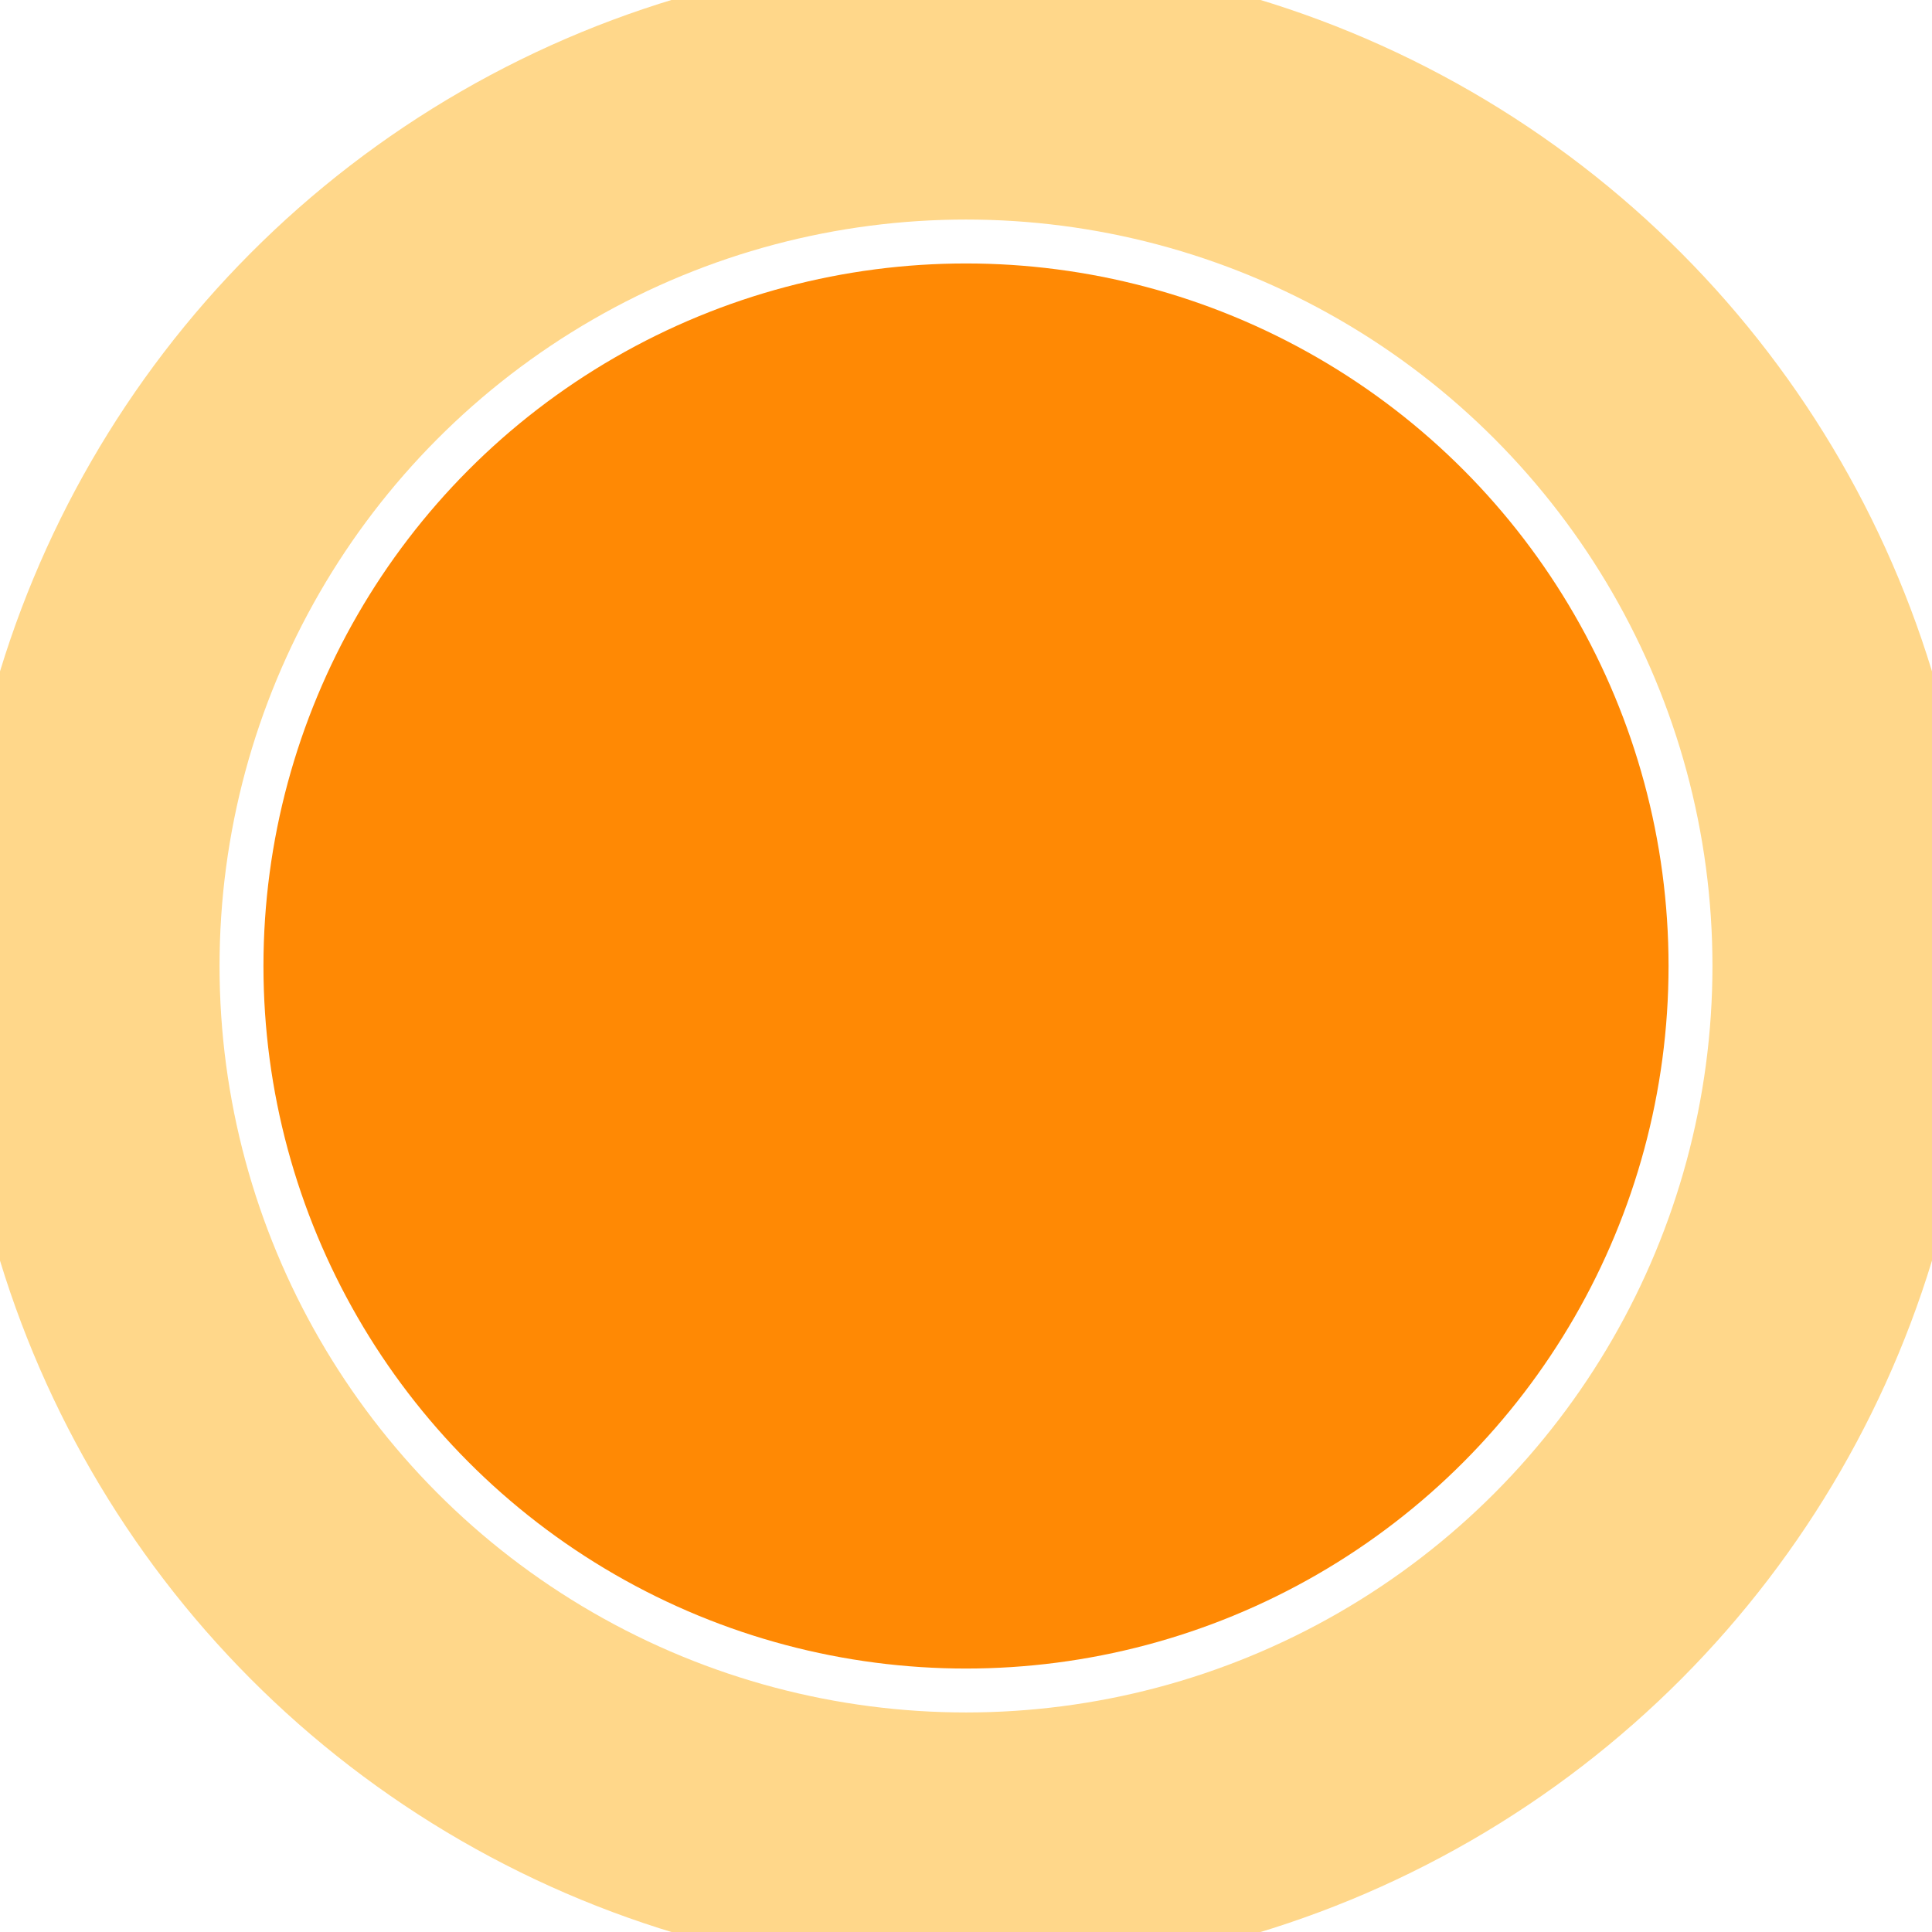 <svg width="22" height="22" viewBox="0 0 22 22" fill="none" xmlns="http://www.w3.org/2000/svg">
<circle cx="11" cy="11" r="8" fill="#FF8904"/>
<circle cx="11" cy="11" r="10" stroke="#FFBD3D" stroke-opacity="0.6" stroke-width="3"/>
</svg>
